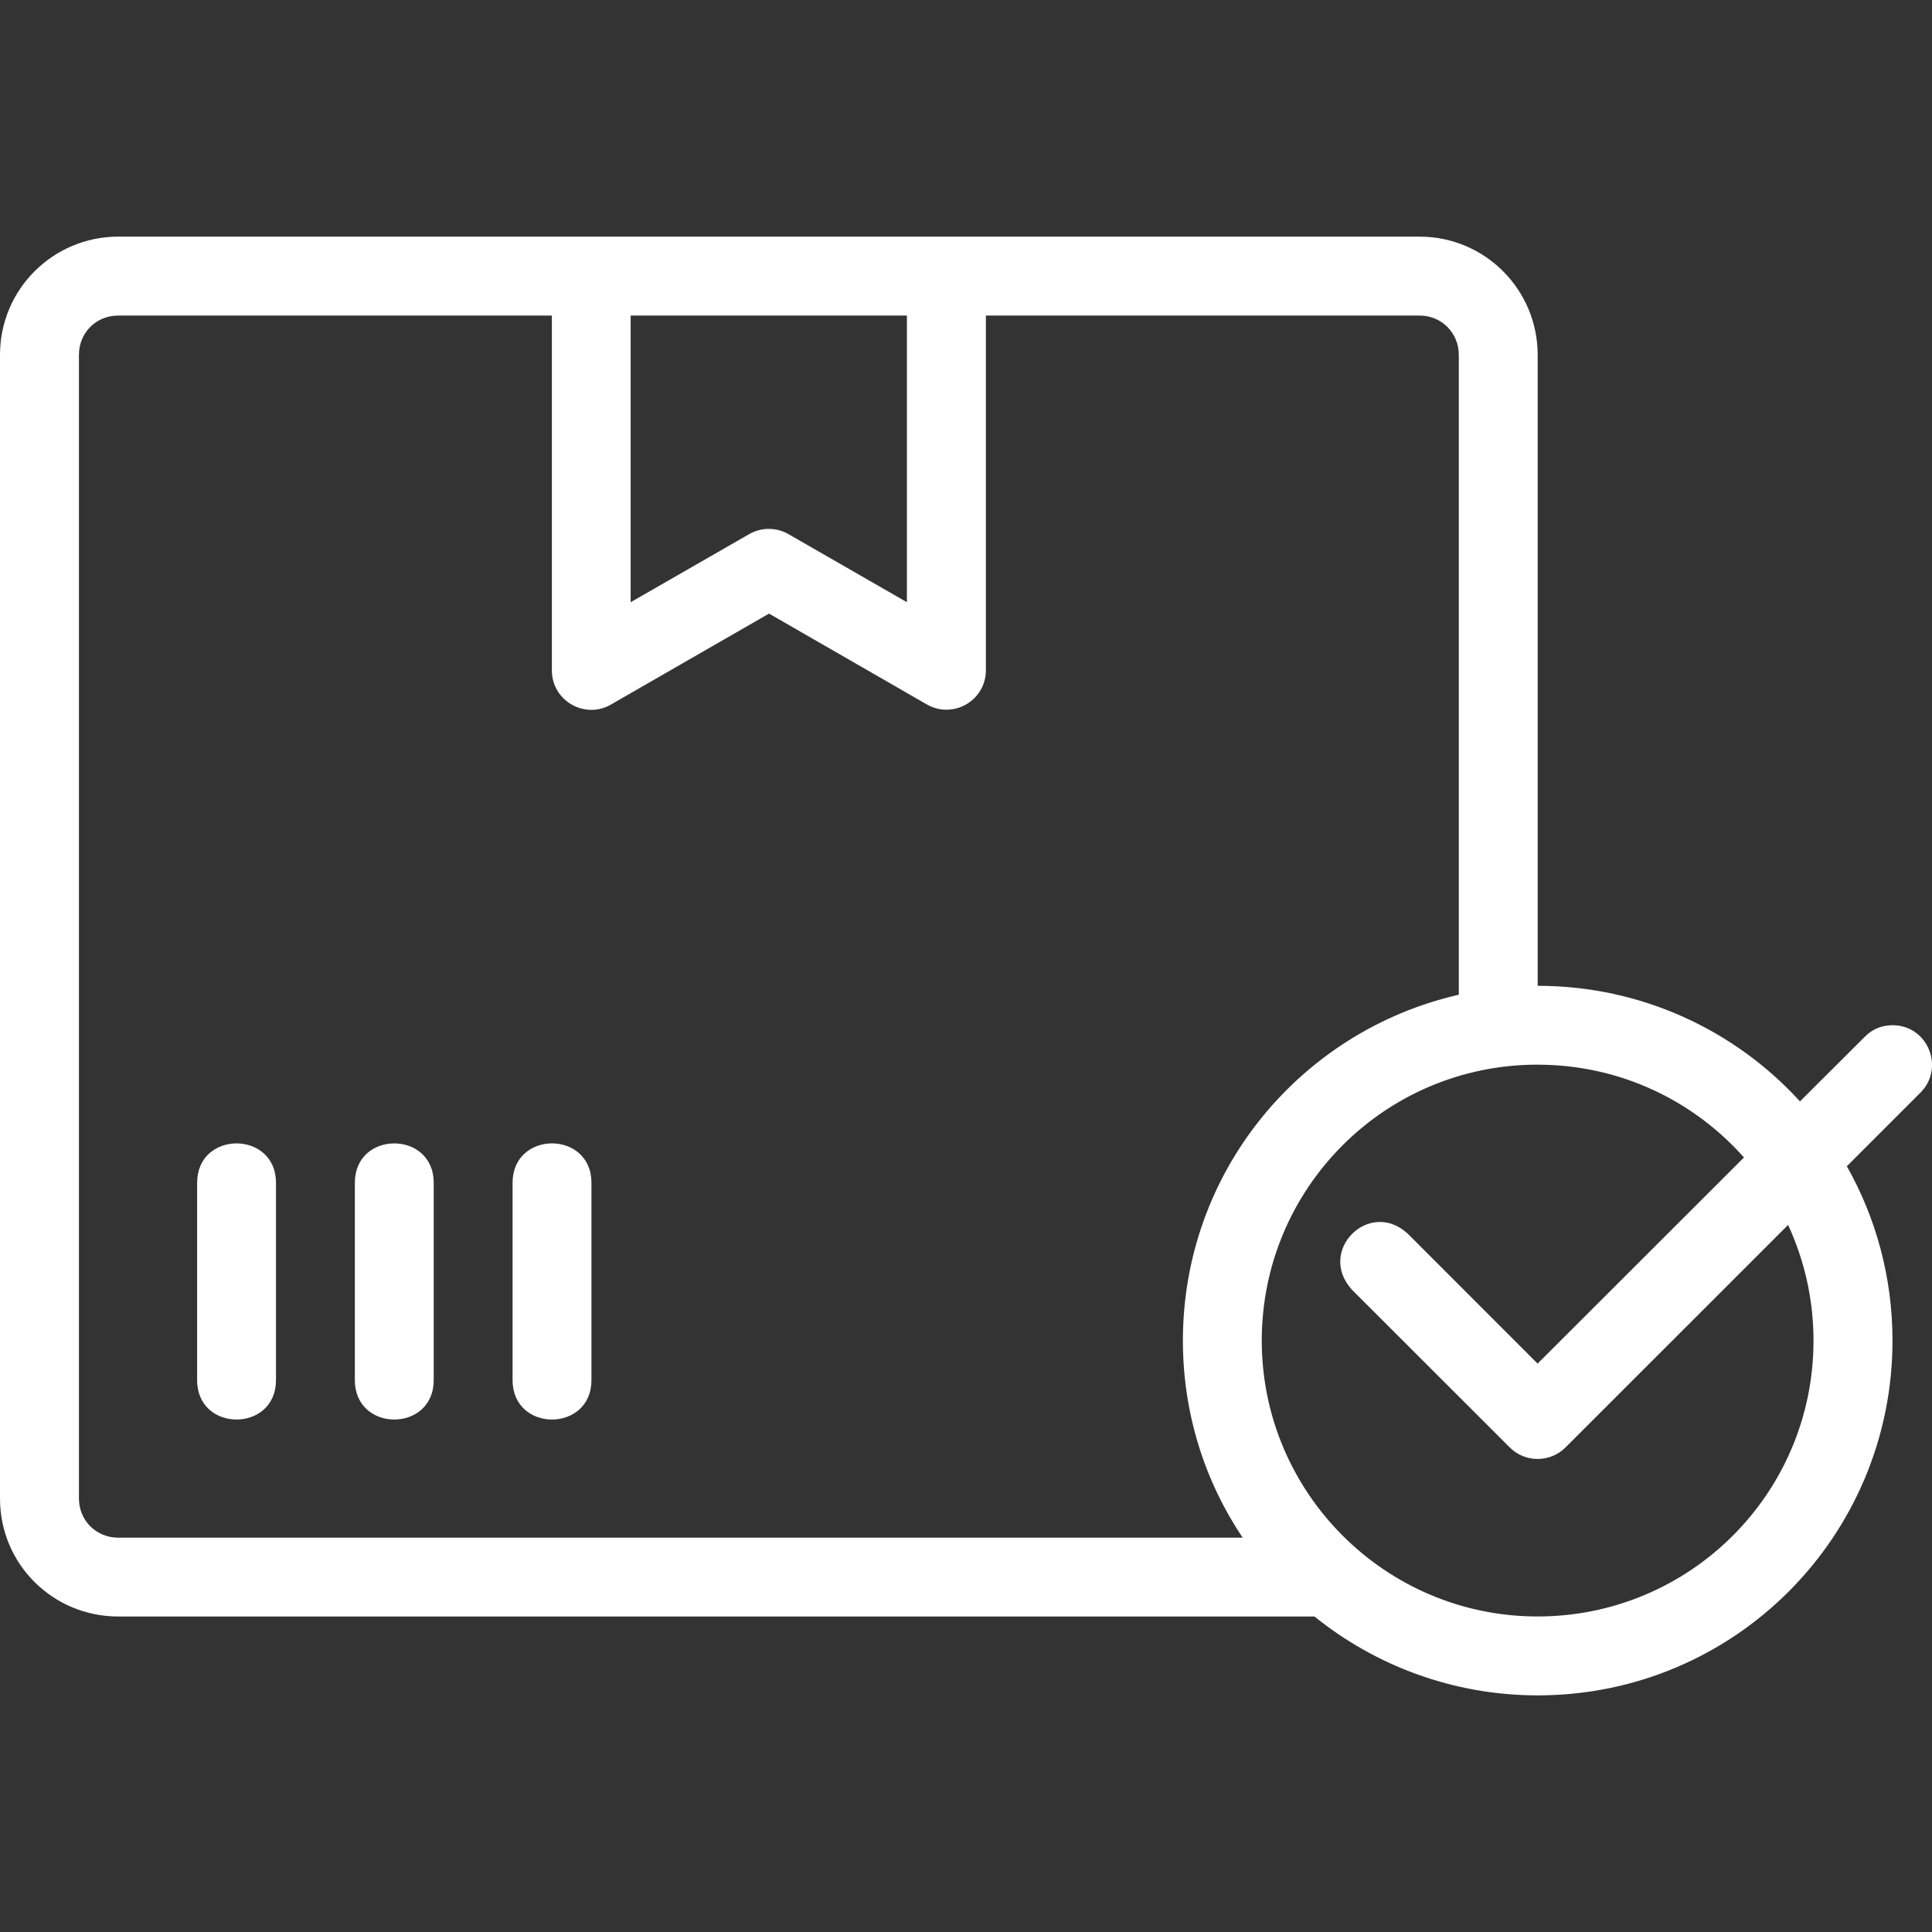 <?xml version="1.0" encoding="UTF-8"?>
<svg id="Layer_1" data-name="Layer 1" xmlns="http://www.w3.org/2000/svg" viewBox="0 0 512 512">
  <rect x="0" y="0" width="512" height="512" fill="#333333" stroke="none"/>
  <defs>
    <style>
      .cls-1 {
        fill: #fff;
        stroke-width: 0px;
      }
    </style>
  </defs>
  <g id="layer2">
    <path id="path4992" class="cls-1" d="m31.33,62.71C14.14,62.71,0,76.61,0,94.04v303.05C0,414.64,14.14,428.39,31.33,428.39h317.02c16.14,13.04,36.84,20.9,59.14,20.9,52.22,0,94.04-42.21,94.04-94.02,0-16.75-4.38-32.56-12.1-46.2l19.51-19.51c6.62-6.63,1.83-18.16-7.73-17.86-2.71.08-5.11,1.1-7,3.04l-17.2,17.14c-17.21-18.87-42.04-30.63-69.51-30.63V94.04c0-17.18-13.88-31.33-31.31-31.33H31.33Zm0,20.92h114.92v94.02c0,8.08,8.77,13.1,15.73,9.02l41.82-24.06,41.8,24.06c6.95,4.01,15.65-.99,15.67-9.02v-94.02h114.92c5.97,0,10.41,4.72,10.41,10.41v169.57c-42.11,9.63-73.12,47.05-73.12,91.67,0,19.31,5.8,37.27,15.84,52.22H31.33c-5.72,0-10.41-4.44-10.41-10.41V94.04c0-5.77,4.44-10.41,10.41-10.41Zm135.81,0h73.2v75.96l-31.39-18.04c-3.22-1.85-7.19-1.85-10.41,0l-31.41,18.04v-75.96Zm240.34,198.52c21.83,0,41.32,9.52,54.69,24.59l-54.69,54.63-34.39-34.41c-10.16-9.43-24.2,4.49-14.82,14.82l41.82,41.79c4.08,4.09,10.71,4.09,14.8,0l58.98-58.96c4.29,9.32,6.73,19.68,6.73,30.65,0,40.52-32.77,73.12-73.12,73.12s-73.1-32.81-73.1-73.12,32.58-73.12,73.1-73.12Zm-344.79,20.86c-5.23,0-10.46,3.49-10.45,10.47v52.24c-.03,13.96,20.92,13.96,20.9,0v-52.24c.01-6.98-5.22-10.47-10.45-10.47Zm41.8,0c-5.23,0-10.46,3.49-10.45,10.47v52.24c-.03,13.96,20.92,13.96,20.9,0v-52.24c.01-6.98-5.22-10.47-10.45-10.47Zm41.8,0c-5.23,0-10.46,3.49-10.45,10.47v52.24c-.03,13.96,20.92,13.96,20.9,0v-52.24c.01-6.98-5.22-10.47-10.45-10.47Z" vector-effect="none"/>
  </g>
</svg>